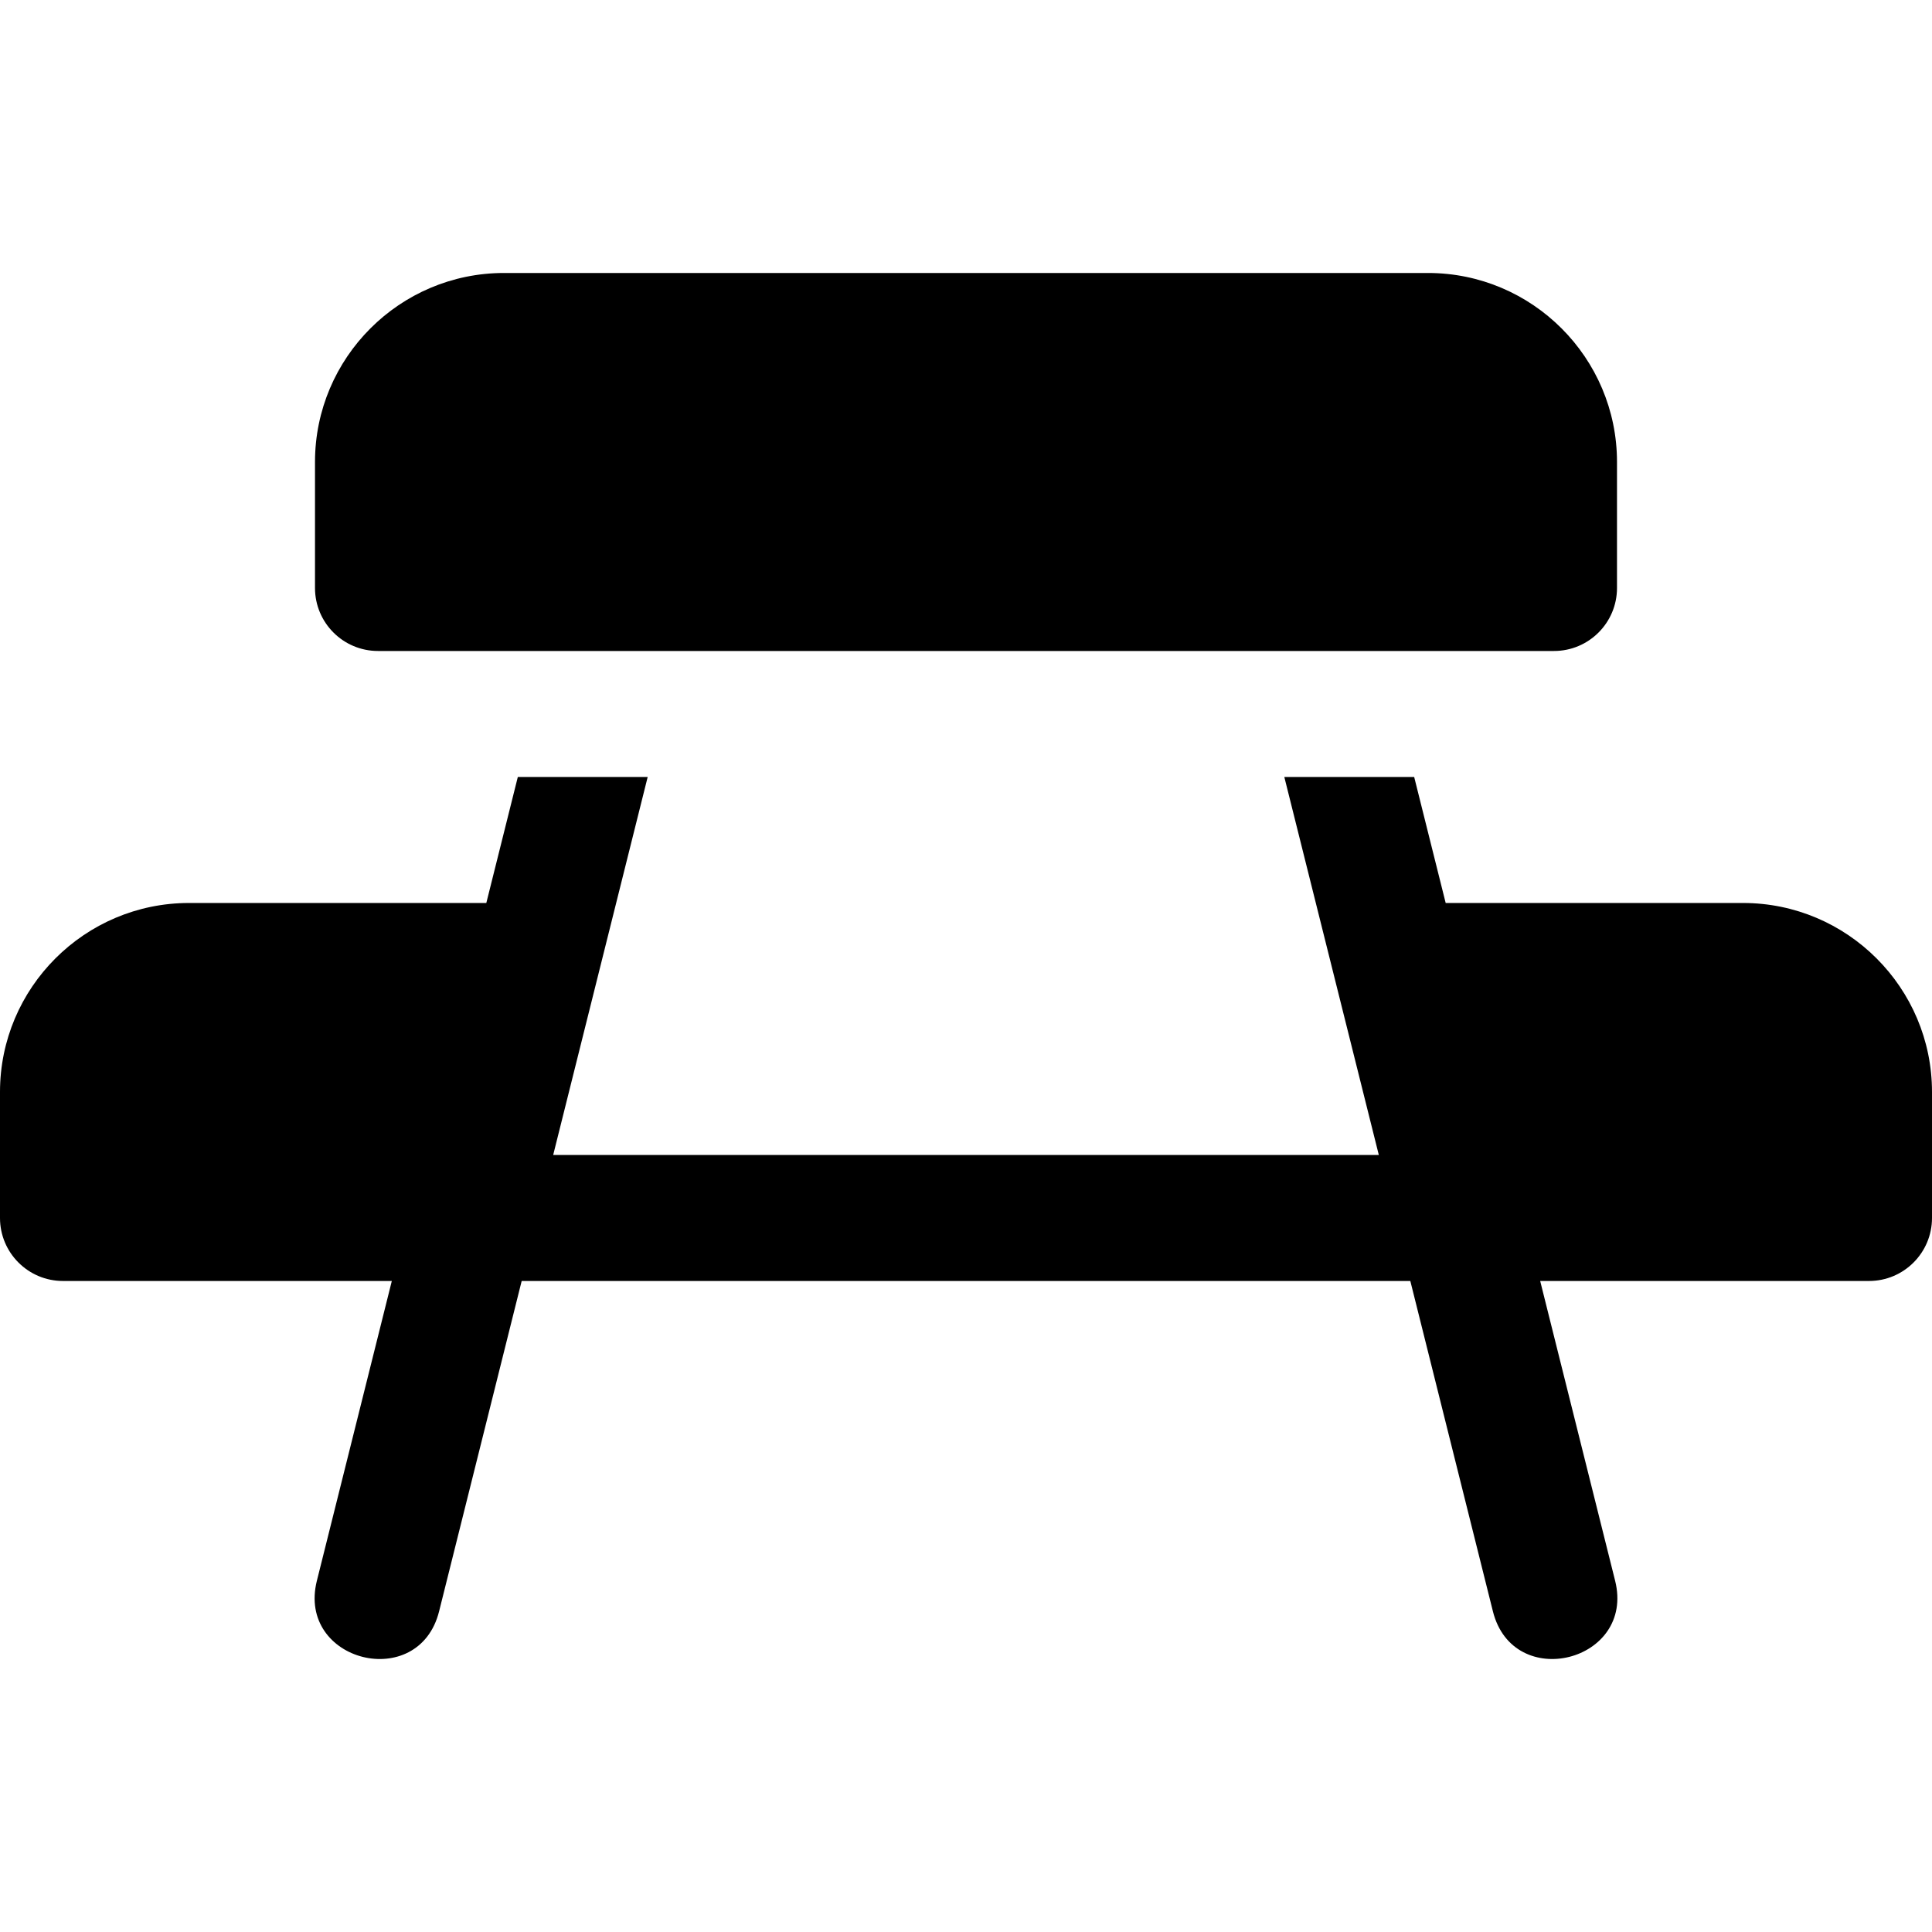 <?xml version="1.0" encoding="iso-8859-1"?>
<!-- Uploaded to: SVG Repo, www.svgrepo.com, Generator: SVG Repo Mixer Tools -->
<svg fill="#000000" height="800px" width="800px" version="1.1" id="Layer_1" xmlns="http://www.w3.org/2000/svg" xmlns:xlink="http://www.w3.org/1999/xlink" 
	 viewBox="0 0 512 512" xml:space="preserve">
<g>
	<g>
		<path d="M378.435,72.342h-244.87c-27.619,0-50.087,22.468-50.087,50.087v33.391c0,9.223,7.479,16.696,16.696,16.696h311.652
			c9.217,0,16.696-7.473,16.696-16.696v-33.391C428.522,94.81,406.054,72.342,378.435,72.342z"/>
	</g>
</g>
<g>
	<g>
		<path d="M461.913,239.299h-78.792l-8.348-33.391h-34.415l25.043,100.174H146.599l25.043-100.174h-34.415l-8.348,33.391H50.087
			C22.468,239.299,0,261.767,0,289.386v33.391c0,9.223,7.479,16.696,16.696,16.696h87.14l-19.858,79.429
			c-5.387,21.522,27.022,29.636,32.392,8.097l21.881-87.528h235.498l21.881,87.528c5.375,21.562,37.77,13.391,32.392-8.097
			l-19.858-79.429h87.14c9.217,0,16.696-7.473,16.696-16.696v-33.391C512,261.766,489.532,239.299,461.913,239.299z"/>
	</g>
</g>
</svg>